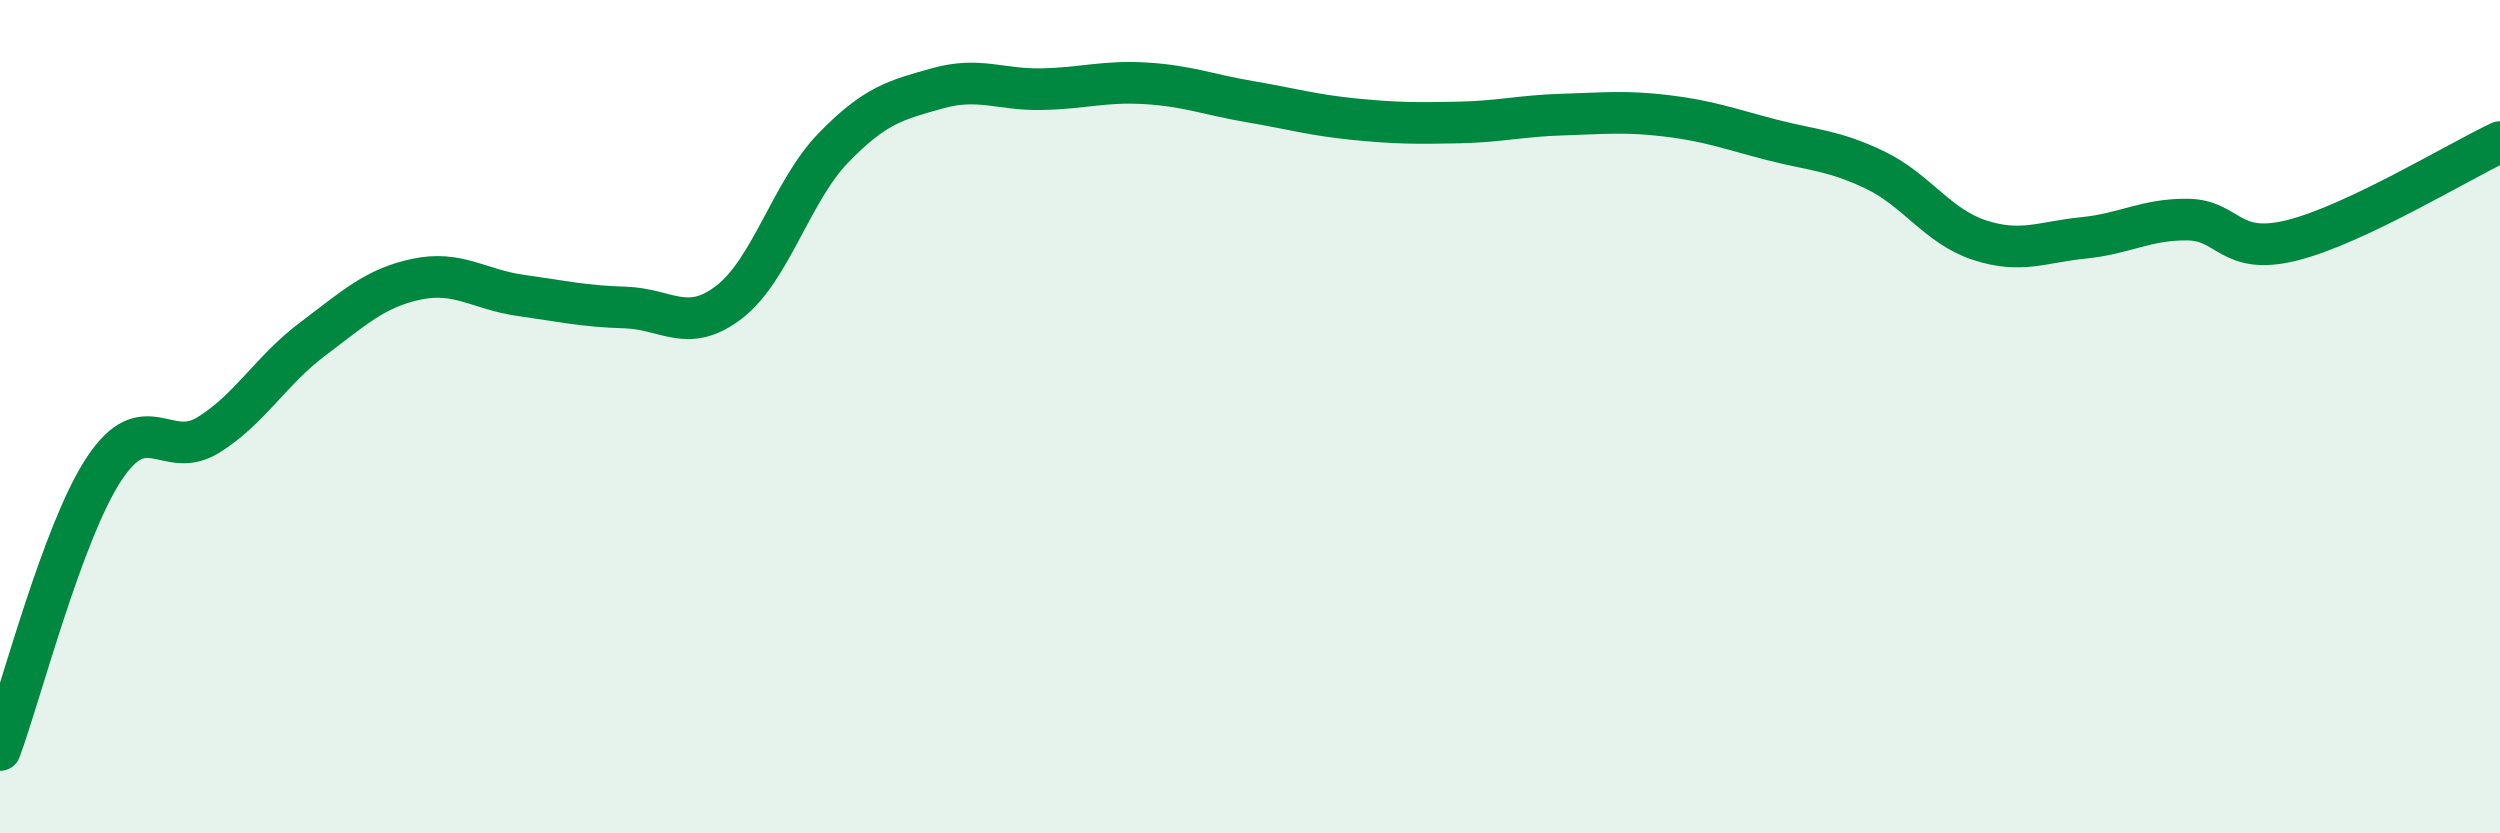 
    <svg width="60" height="20" viewBox="0 0 60 20" xmlns="http://www.w3.org/2000/svg">
      <path
        d="M 0,18 C 0.5,16.65 1.5,12.76 2.5,11.25 C 3.5,9.74 4,11.06 5,10.44 C 6,9.82 6.5,8.89 7.5,8.14 C 8.5,7.39 9,6.91 10,6.7 C 11,6.49 11.5,6.95 12.5,7.09 C 13.5,7.23 14,7.35 15,7.38 C 16,7.41 16.5,8.02 17.5,7.25 C 18.5,6.48 19,4.58 20,3.55 C 21,2.52 21.5,2.4 22.5,2.12 C 23.5,1.84 24,2.16 25,2.14 C 26,2.12 26.5,1.94 27.5,2 C 28.5,2.06 29,2.27 30,2.44 C 31,2.61 31.5,2.76 32.5,2.86 C 33.5,2.96 34,2.96 35,2.94 C 36,2.92 36.5,2.78 37.5,2.75 C 38.5,2.72 39,2.66 40,2.78 C 41,2.9 41.5,3.09 42.5,3.35 C 43.5,3.61 44,3.6 45,4.08 C 46,4.56 46.5,5.43 47.5,5.76 C 48.5,6.09 49,5.81 50,5.71 C 51,5.61 51.5,5.26 52.5,5.27 C 53.5,5.28 53.5,6.14 55,5.77 C 56.5,5.4 59,3.88 60,3.41L60 20L0 20Z"
        fill="#008740"
        opacity="0.1"
        stroke-linecap="round"
        stroke-linejoin="round"
      />
      <path
        d="M 0,18 C 0.5,16.65 1.5,12.76 2.5,11.25 C 3.5,9.74 4,11.06 5,10.44 C 6,9.82 6.5,8.89 7.5,8.14 C 8.5,7.39 9,6.91 10,6.7 C 11,6.49 11.5,6.95 12.5,7.09 C 13.5,7.23 14,7.35 15,7.38 C 16,7.41 16.5,8.02 17.5,7.25 C 18.5,6.48 19,4.58 20,3.55 C 21,2.52 21.5,2.4 22.5,2.12 C 23.5,1.84 24,2.16 25,2.14 C 26,2.12 26.5,1.94 27.5,2 C 28.5,2.06 29,2.27 30,2.44 C 31,2.61 31.5,2.76 32.5,2.86 C 33.5,2.96 34,2.96 35,2.94 C 36,2.92 36.5,2.78 37.5,2.75 C 38.5,2.72 39,2.66 40,2.78 C 41,2.9 41.5,3.09 42.5,3.35 C 43.5,3.61 44,3.6 45,4.08 C 46,4.56 46.5,5.43 47.5,5.76 C 48.5,6.09 49,5.81 50,5.71 C 51,5.61 51.5,5.26 52.5,5.27 C 53.5,5.28 53.5,6.14 55,5.77 C 56.5,5.4 59,3.88 60,3.41"
        stroke="#008740"
        stroke-width="1"
        fill="none"
        stroke-linecap="round"
        stroke-linejoin="round"
      />
    </svg>
  